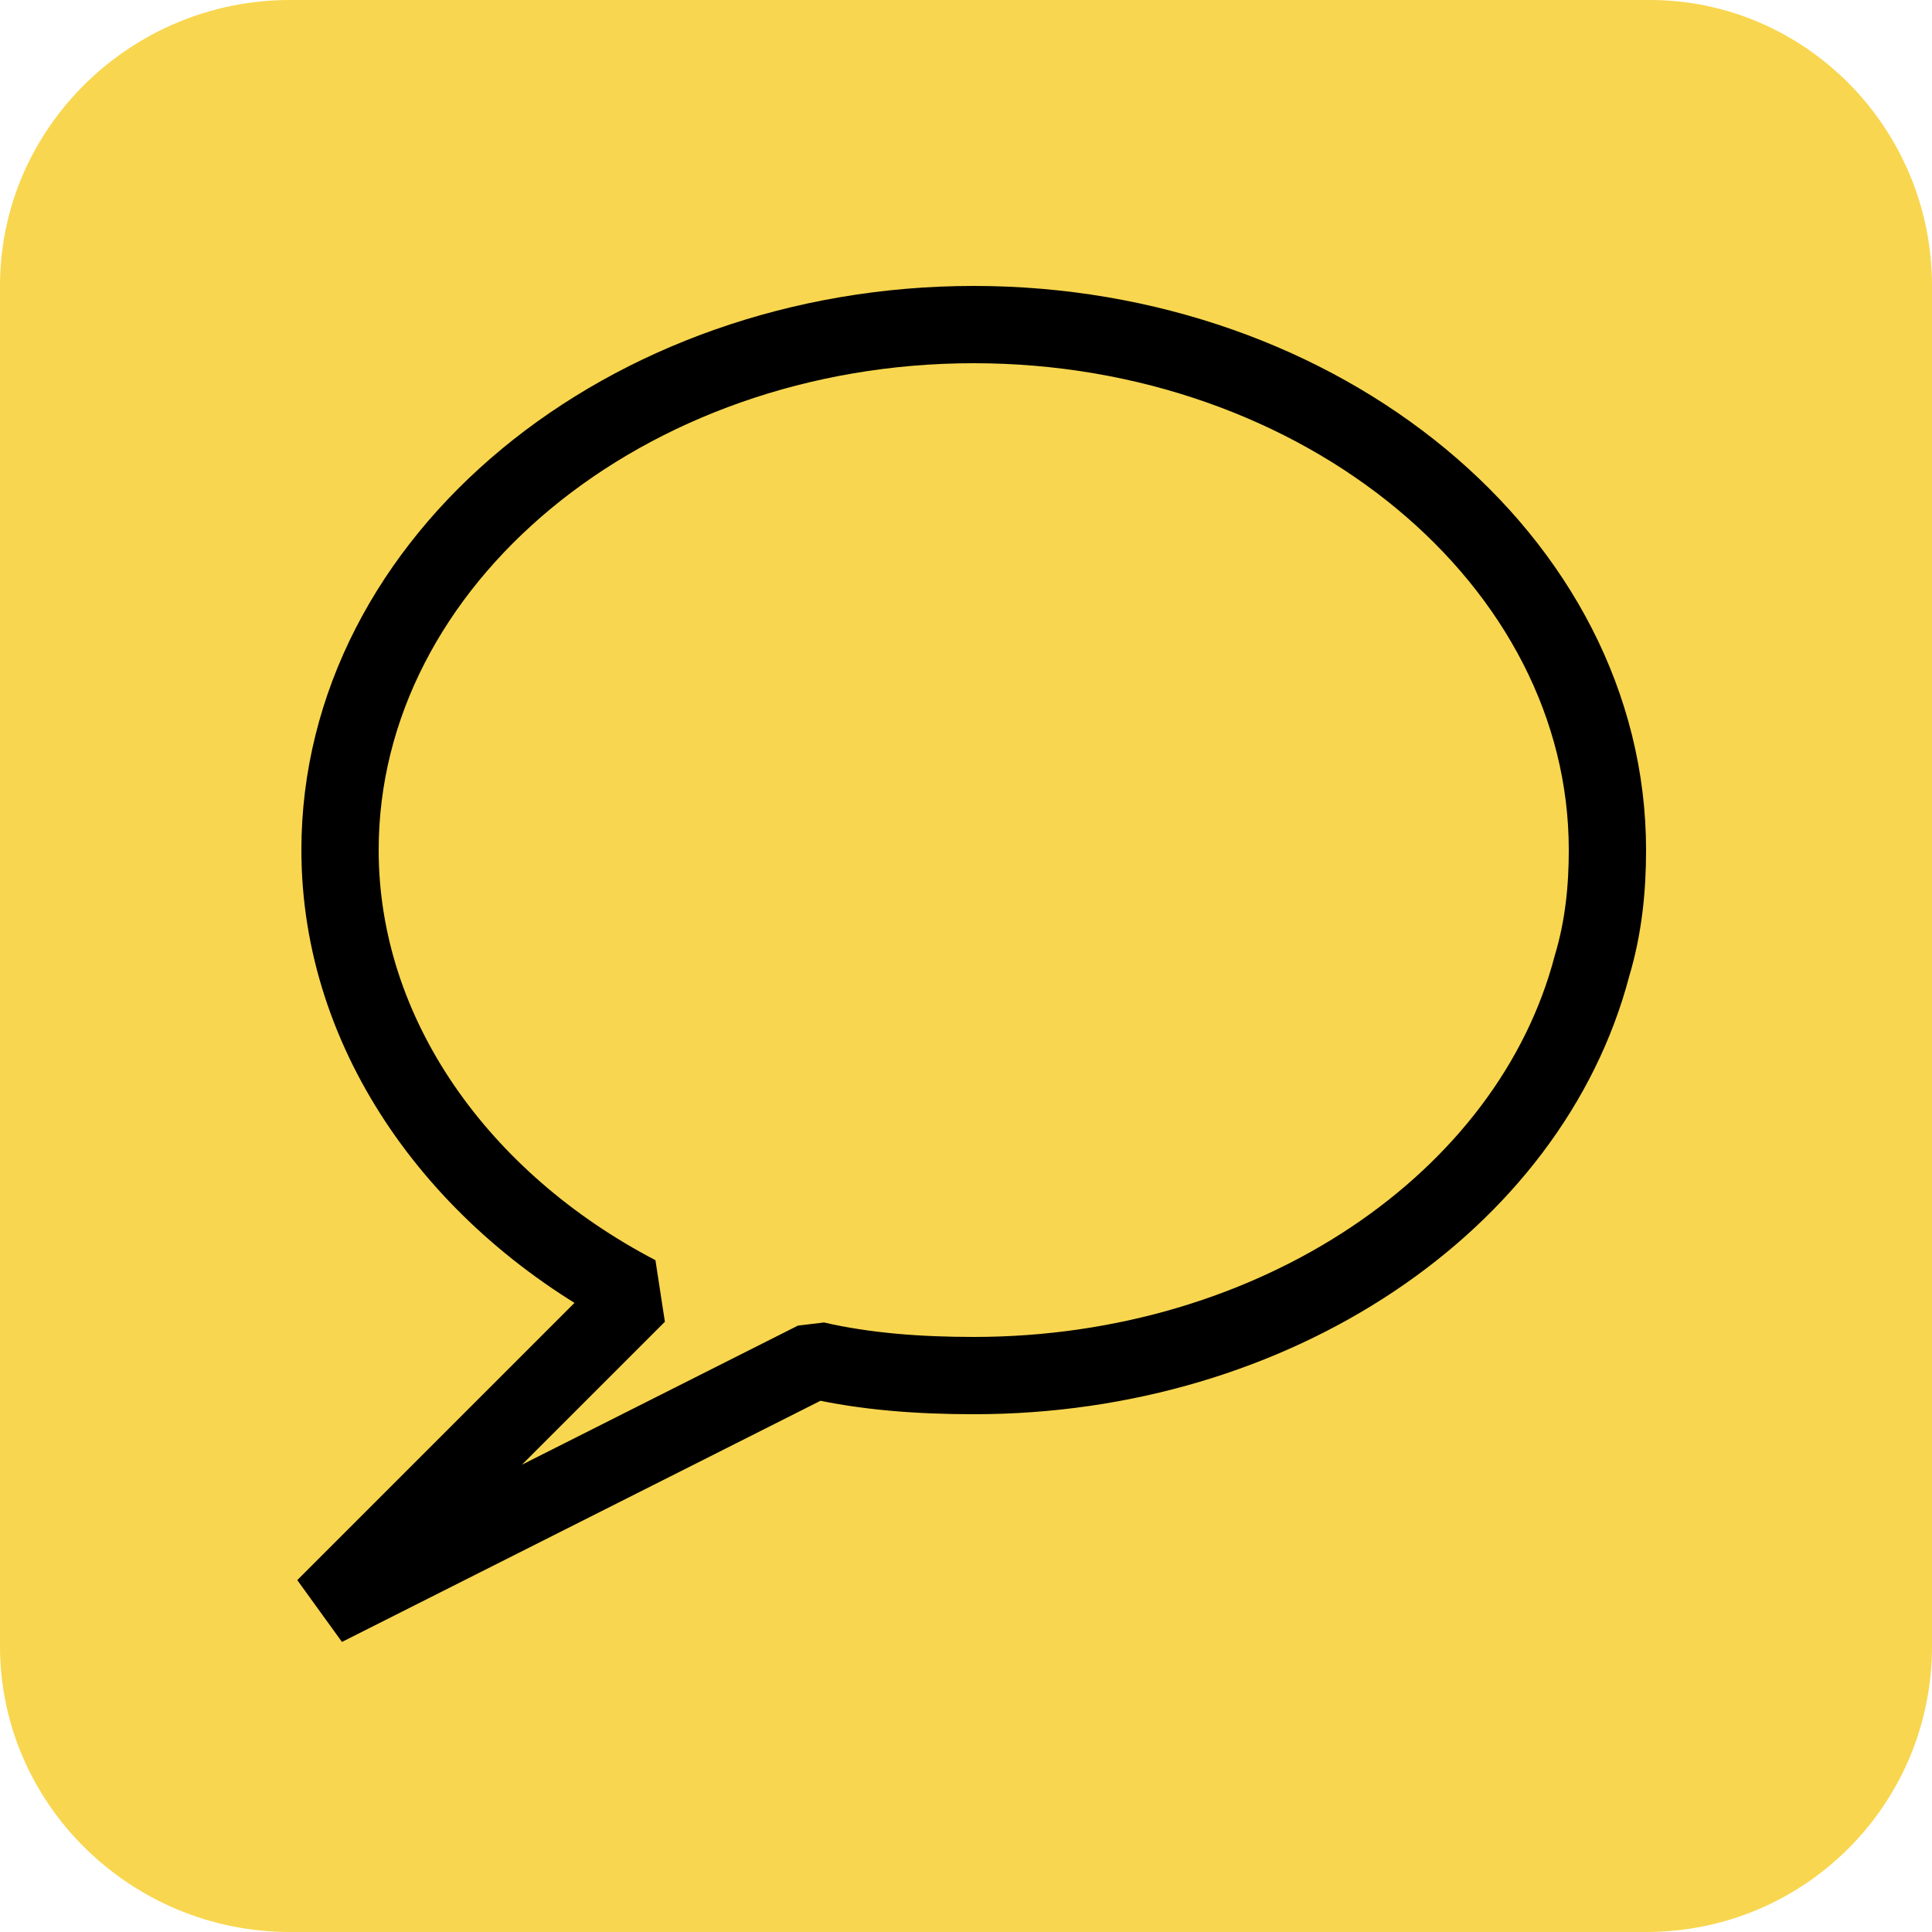 <?xml version="1.0" encoding="utf-8"?>
<!-- Generator: Adobe Illustrator 27.0.0, SVG Export Plug-In . SVG Version: 6.00 Build 0)  -->
<svg version="1.1" xmlns="http://www.w3.org/2000/svg" xmlns:xlink="http://www.w3.org/1999/xlink" x="0px" y="0px"
	 viewBox="0 0 50 50" style="enable-background:new 0 0 50 50;" xml:space="preserve">
<style type="text/css">
	.st0{fill:#FFFFFF;}
	.st1{fill:#23E7BF;}
	.st2{fill:#F8D64F;}
	.st3{fill:#A8A3CC;}
	.st4{fill:none;stroke:#000000;stroke-width:2;stroke-linejoin:bevel;stroke-miterlimit:10;}
	.st5{fill:#F8B762;}
	.st6{fill:none;stroke:#000000;stroke-width:2;stroke-linejoin:round;stroke-miterlimit:10;}
	.st7{fill:none;stroke:#000000;stroke-width:2;stroke-linecap:round;stroke-linejoin:round;stroke-miterlimit:10;}
	.st8{fill:none;stroke:#000000;stroke-width:1.948;stroke-linejoin:bevel;stroke-miterlimit:10;}
	.st9{fill:none;stroke:#000000;stroke-width:1.874;stroke-linejoin:bevel;stroke-miterlimit:10;}
</style>
<g id="Layer_3">
</g>
<g id="Layer_1">
	<path class="st2" d="M42.6,50H7.5C3.4,50,0,46.7,0,42.6V7.4C0,3.3,3.4,0,7.5,0h35.2C46.7,0,50,3.3,50,7.4v35.2
		C50,46.7,46.7,50,42.6,50z"/>
</g>
<g id="Layer_2">
	<path class="st4" d="M41.6,22c0,1-0.1,2-0.4,3c-1.6,6.1-8.2,10.6-16,10.6c-1.4,0-2.8-0.1-4.1-0.4h0L8.4,41.6l8.1-8.1
		c-4.6-2.4-7.7-6.7-7.7-11.5c0-7.5,7.4-13.6,16.4-13.6S41.6,14.5,41.6,22z"/>
</g>
</svg>
